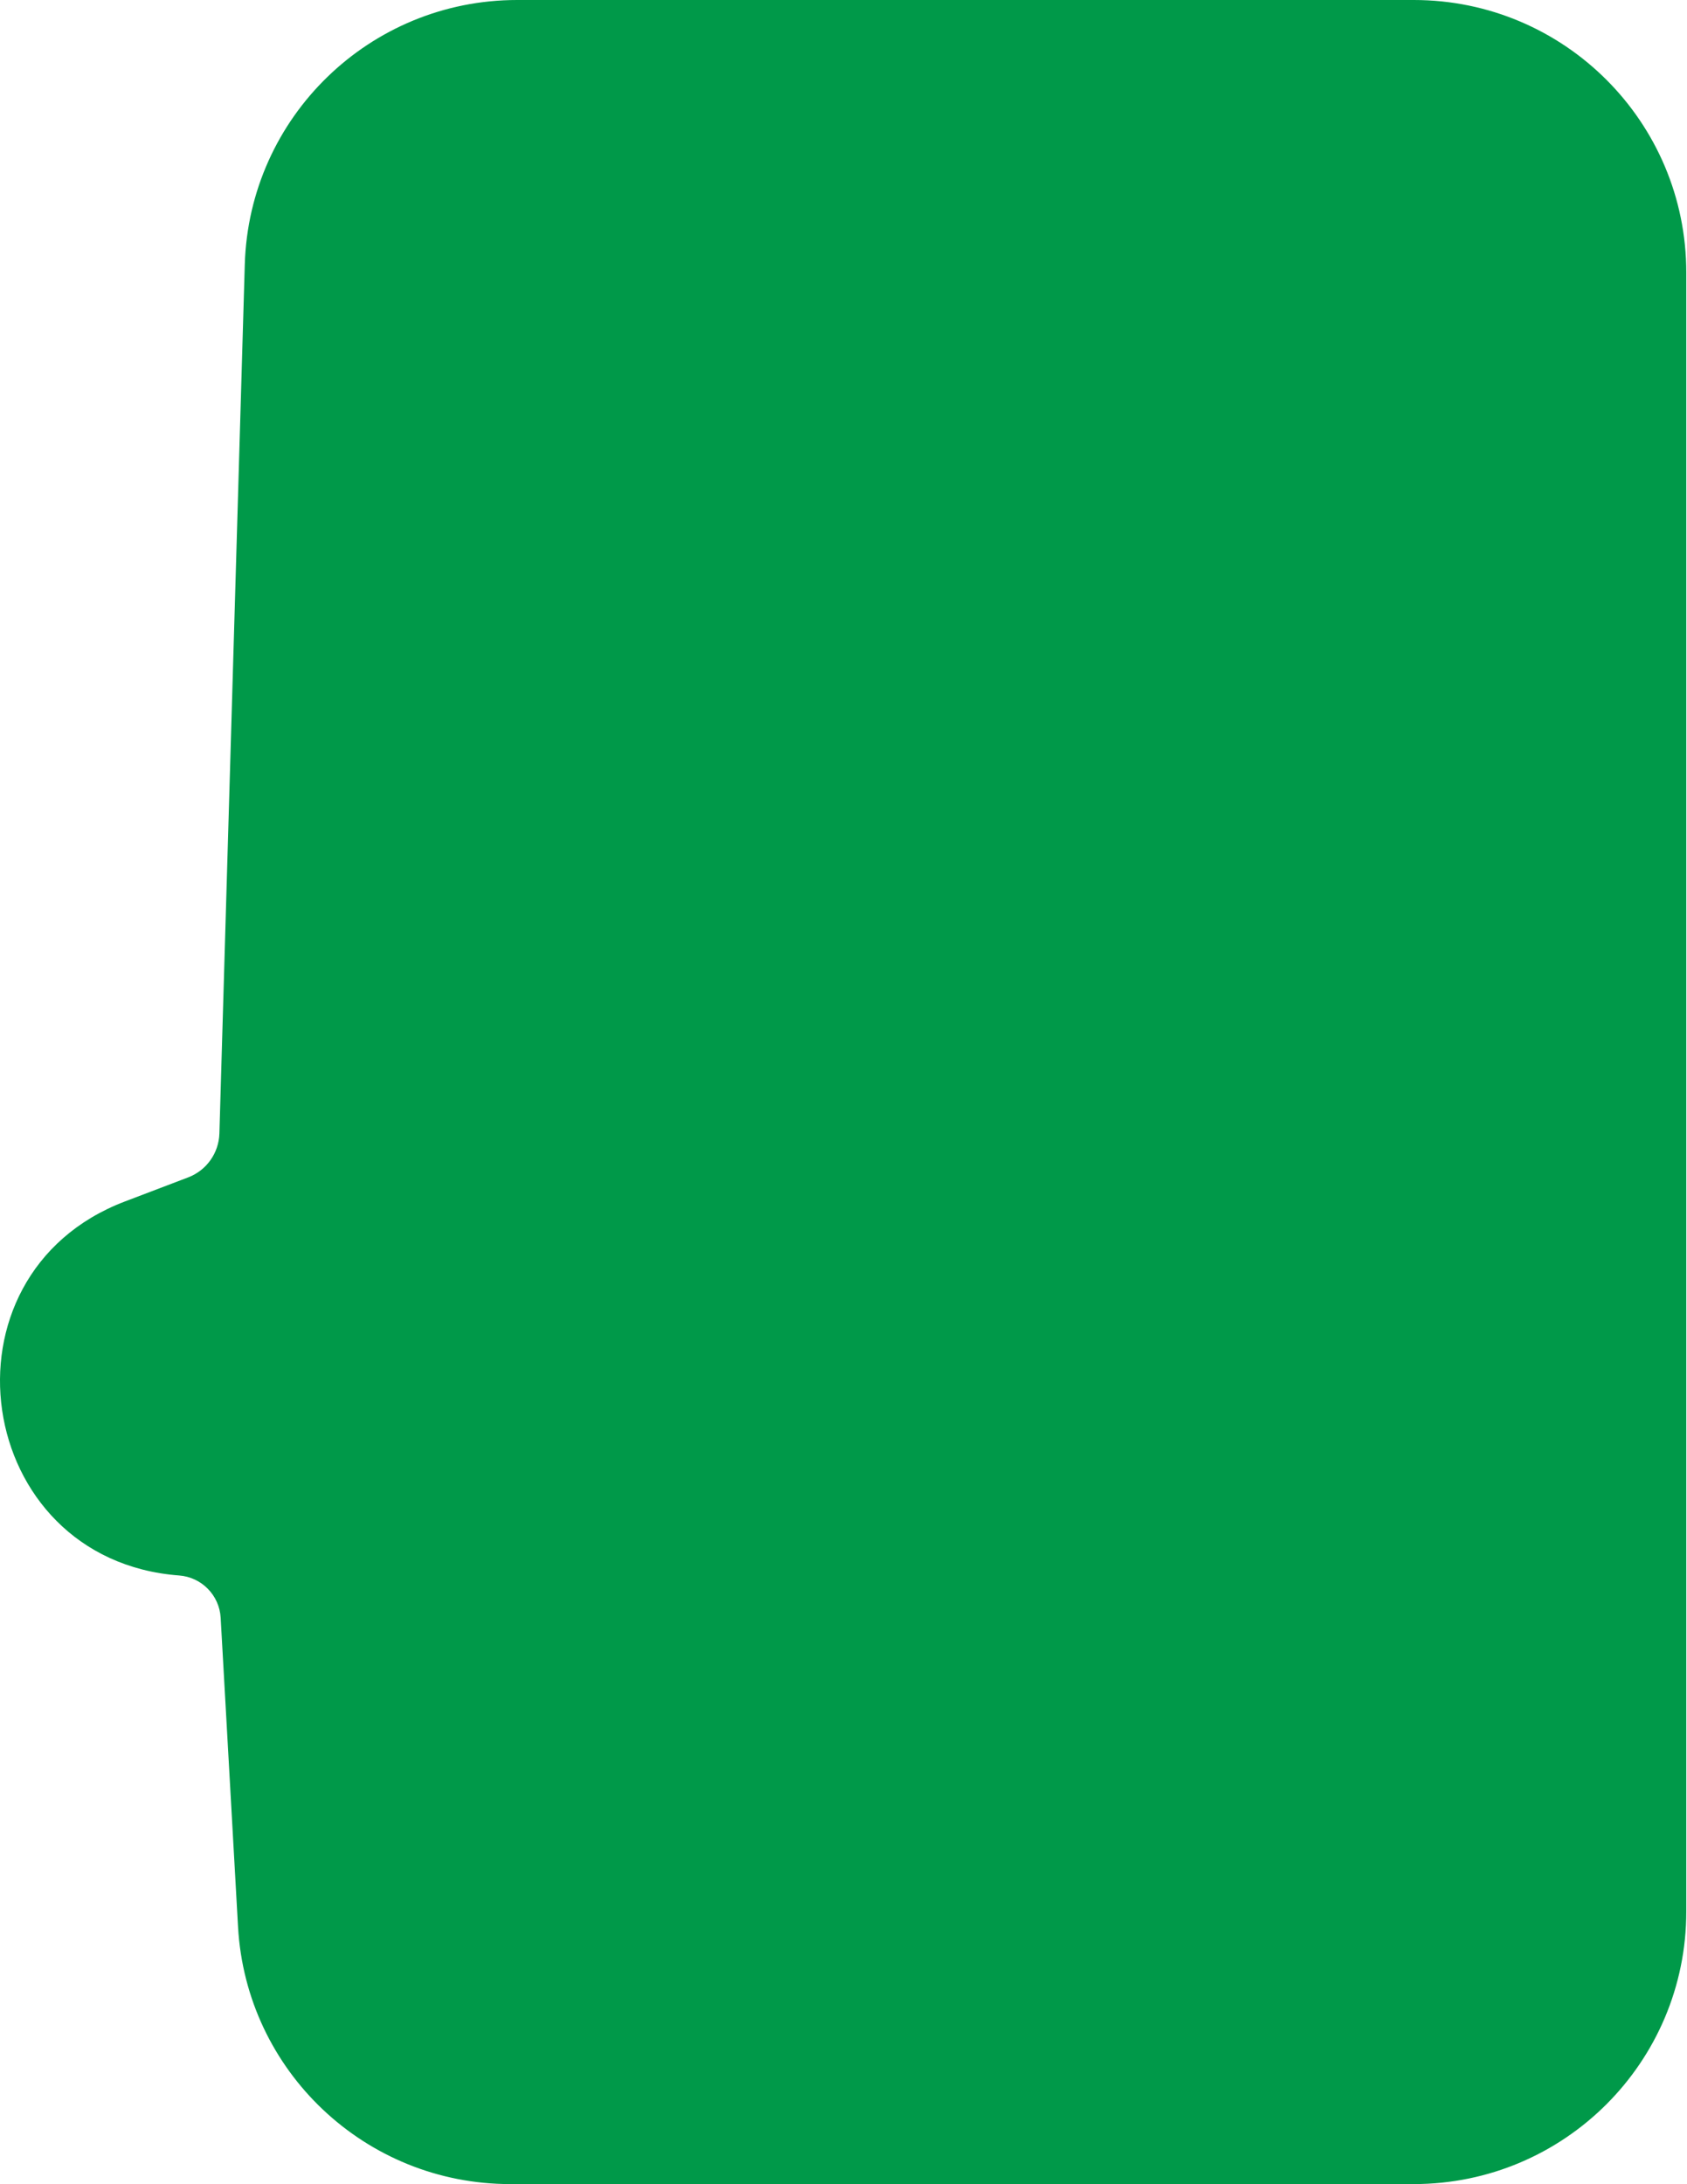 <?xml version="1.0" encoding="UTF-8"?> <svg xmlns="http://www.w3.org/2000/svg" width="1783" height="2308" viewBox="0 0 1783 2308" fill="none"> <path d="M1782.24 288C1782.24 128.942 1653.3 0 1494.24 0H546.584C390.802 0 263.257 123.872 258.707 279.588L231.876 1197.8C231.271 1218.5 218.257 1236.81 198.898 1244.18L131.912 1269.68C-72.405 1347.48 -28.665 1648.45 189.344 1664.87C213.113 1666.66 231.877 1685.79 233.216 1709.58L251.587 2036.17C260.167 2188.71 386.358 2308 539.132 2308H1494.24C1653.3 2308 1782.24 2179.06 1782.24 2020V288Z" fill="#009949"></path> </svg> 